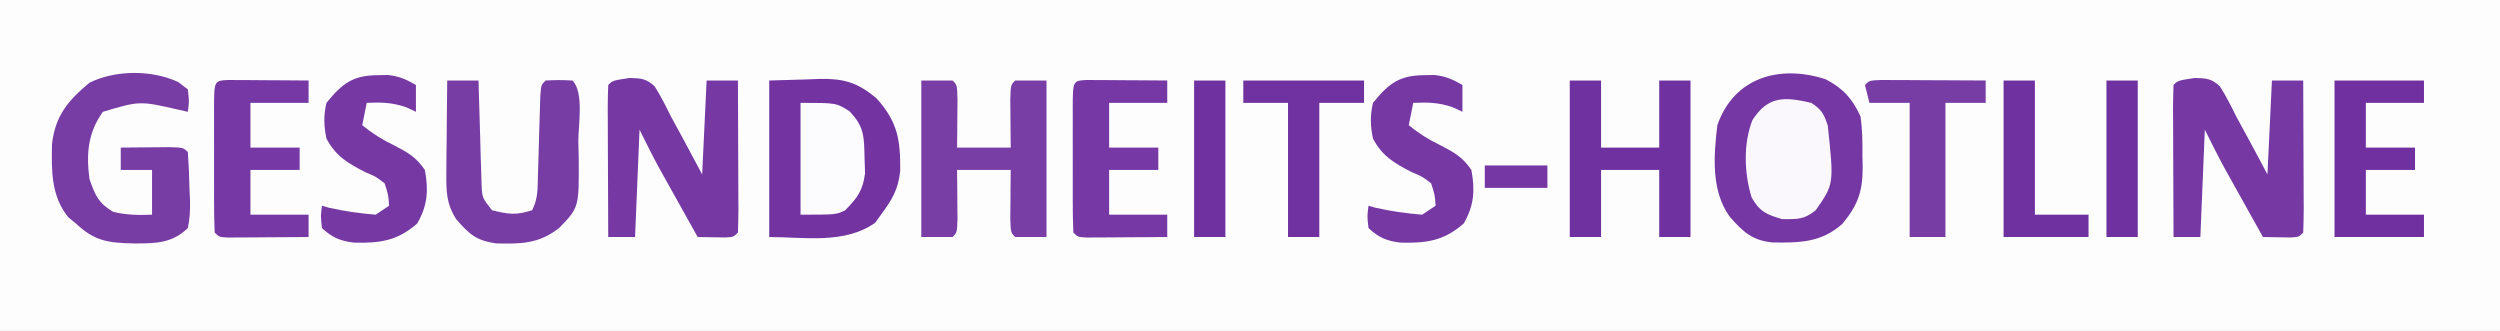 <?xml version="1.0" encoding="UTF-8"?>
<svg version="1.1" xmlns="http://www.w3.org/2000/svg" width="559" height="74">
<rect width="100%" height="100%" fill="#808080" stroke="none"/>
<path d="M0 0 C184.47 0 368.94 0 559 0 C559 24.42 559 48.84 559 74 C374.53 74 190.06 74 0 74 C0 49.58 0 25.16 0 0 Z " fill="#FDFDFE" transform="translate(0,0)"/>
<path d="M0 0 C3.909 2.051 5.951 4.33 7.77 8.273 C8.22 11.262 8.234 14.193 8.207 17.211 C8.237 18.389 8.237 18.389 8.268 19.592 C8.263 24.966 7.291 27.998 3.77 32.273 C-0.893 36.499 -5.758 36.569 -11.828 36.488 C-16.42 36.078 -18.529 34.072 -21.48 30.711 C-25.632 24.929 -25.068 17.174 -24.23 10.273 C-20.551 -0.398 -10.328 -3.364 0 0 Z " fill="#7537A3" transform="translate(408.23,17.727)"/>
<path d="M0 0 C2.846 -0.083 5.692 -0.165 8.625 -0.25 C9.51 -0.286 10.395 -0.323 11.307 -0.36 C16.711 -0.436 19.718 0.411 24 4 C28.741 9.254 29.344 13.315 29.289 20.203 C28.855 24.4 27.477 26.603 25 30 C24.35 30.897 24.35 30.897 23.688 31.812 C16.798 36.66 7.793 35 0 35 C0 23.45 0 11.9 0 0 Z " fill="#7334A2" transform="translate(172,18)"/>
<path d="M0 0 C2.552 0.054 3.774 0.109 5.645 1.891 C7.004 4.055 8.124 6.267 9.25 8.562 C10.622 11.091 10.622 11.091 12.003 13.615 C13.438 16.253 14.841 18.91 16.25 21.562 C16.58 14.633 16.91 7.702 17.25 0.562 C19.56 0.562 21.87 0.562 24.25 0.562 C24.275 5.386 24.293 10.21 24.305 15.034 C24.31 16.676 24.317 18.318 24.325 19.961 C24.338 22.316 24.343 24.672 24.348 27.027 C24.353 27.766 24.358 28.504 24.363 29.265 C24.363 31.031 24.312 32.797 24.25 34.562 C23.25 35.562 23.25 35.562 21.402 35.66 C19.352 35.628 17.301 35.595 15.25 35.562 C13.644 32.689 12.04 29.813 10.438 26.938 C9.986 26.129 9.534 25.321 9.068 24.488 C8.627 23.696 8.185 22.903 7.73 22.086 C7.126 21.002 7.126 21.002 6.509 19.896 C5.028 17.15 3.645 14.353 2.25 11.562 C1.92 19.483 1.59 27.402 1.25 35.562 C-0.73 35.562 -2.71 35.562 -4.75 35.562 C-4.775 30.739 -4.793 25.915 -4.805 21.091 C-4.81 19.449 -4.817 17.807 -4.825 16.164 C-4.838 13.809 -4.843 11.453 -4.848 9.098 C-4.853 8.359 -4.858 7.621 -4.863 6.86 C-4.863 5.094 -4.812 3.328 -4.75 1.562 C-3.75 0.562 -3.75 0.562 0 0 Z " fill="#7639A4" transform="translate(490.75,17.438)"/>
<path d="M0 0 C2.552 0.054 3.774 0.109 5.645 1.891 C7.004 4.055 8.124 6.267 9.25 8.562 C10.622 11.091 10.622 11.091 12.003 13.615 C13.438 16.253 14.841 18.91 16.25 21.562 C16.58 14.633 16.91 7.702 17.25 0.562 C19.56 0.562 21.87 0.562 24.25 0.562 C24.275 5.386 24.293 10.21 24.305 15.034 C24.31 16.676 24.317 18.318 24.325 19.961 C24.338 22.316 24.343 24.672 24.348 27.027 C24.353 27.766 24.358 28.504 24.363 29.265 C24.363 31.031 24.312 32.797 24.25 34.562 C23.25 35.562 23.25 35.562 21.402 35.66 C19.352 35.628 17.301 35.595 15.25 35.562 C13.644 32.689 12.04 29.813 10.438 26.938 C9.986 26.129 9.534 25.321 9.068 24.488 C8.627 23.696 8.185 22.903 7.73 22.086 C7.126 21.002 7.126 21.002 6.509 19.896 C5.028 17.15 3.645 14.353 2.25 11.562 C1.92 19.483 1.59 27.402 1.25 35.562 C-0.73 35.562 -2.71 35.562 -4.75 35.562 C-4.775 30.739 -4.793 25.915 -4.805 21.091 C-4.81 19.449 -4.817 17.807 -4.825 16.164 C-4.838 13.809 -4.843 11.453 -4.848 9.098 C-4.853 8.359 -4.858 7.621 -4.863 6.86 C-4.863 5.094 -4.812 3.328 -4.75 1.562 C-3.75 0.562 -3.75 0.562 0 0 Z " fill="#7639A4" transform="translate(140.75,17.438)"/>
<path d="M0 0 C2.31 0 4.62 0 7 0 C8 1 8 1 8.098 4.16 C8.086 5.448 8.074 6.736 8.062 8.062 C8.053 9.353 8.044 10.643 8.035 11.973 C8.024 12.972 8.012 13.971 8 15 C11.96 15 15.92 15 20 15 C19.988 14.001 19.977 13.002 19.965 11.973 C19.956 10.682 19.947 9.392 19.938 8.062 C19.926 6.775 19.914 5.487 19.902 4.16 C20 1 20 1 21 0 C23.31 0 25.62 0 28 0 C28 11.55 28 23.1 28 35 C25.69 35 23.38 35 21 35 C20 34 20 34 19.902 30.84 C19.914 29.552 19.926 28.264 19.938 26.938 C19.947 25.647 19.956 24.357 19.965 23.027 C19.976 22.028 19.988 21.029 20 20 C16.04 20 12.08 20 8 20 C8.012 20.999 8.023 21.998 8.035 23.027 C8.044 24.318 8.053 25.608 8.062 26.938 C8.074 28.225 8.086 29.513 8.098 30.84 C8 34 8 34 7 35 C4.69 35 2.38 35 0 35 C0 23.45 0 11.9 0 0 Z " fill="#793EA6" transform="translate(206,18)"/>
<path d="M0 0 C0.7 0.541 1.4 1.083 2.121 1.641 C2.434 4.328 2.434 4.328 2.121 6.641 C1.482 6.496 0.842 6.352 0.184 6.203 C-8.636 4.179 -8.636 4.179 -16.879 6.641 C-20.242 11.395 -20.614 16.013 -19.879 21.641 C-18.621 25.282 -17.889 27.04 -14.566 29.016 C-11.586 29.709 -8.929 29.782 -5.879 29.641 C-5.879 26.341 -5.879 23.041 -5.879 19.641 C-8.189 19.641 -10.499 19.641 -12.879 19.641 C-12.879 17.991 -12.879 16.341 -12.879 14.641 C-10.566 14.614 -8.254 14.594 -5.941 14.578 C-4.654 14.567 -3.366 14.555 -2.039 14.543 C1.121 14.641 1.121 14.641 2.121 15.641 C2.328 18.45 2.446 21.204 2.496 24.016 C2.533 24.797 2.571 25.578 2.609 26.383 C2.643 28.571 2.592 30.503 2.121 32.641 C-1.418 36.047 -5.053 36.073 -9.816 36.078 C-15.58 35.958 -18.694 35.599 -22.879 31.641 C-23.456 31.166 -24.034 30.692 -24.629 30.203 C-28.495 25.37 -28.361 19.79 -28.254 13.875 C-27.515 7.504 -24.688 4.148 -19.879 0.141 C-14.029 -2.758 -5.831 -2.753 0 0 Z " fill="#783CA5" transform="translate(39.879,18.359)"/>
<path d="M0 0 C2.31 0 4.62 0 7 0 C7.02 0.772 7.04 1.544 7.06 2.339 C7.155 5.831 7.265 9.321 7.375 12.812 C7.406 14.027 7.437 15.242 7.469 16.494 C7.507 17.658 7.546 18.821 7.586 20.02 C7.617 21.093 7.649 22.167 7.681 23.273 C7.816 26.216 7.816 26.216 10 29 C13.58 29.914 15.465 30.178 19 29 C20.339 26.322 20.197 24.147 20.281 21.152 C20.319 19.99 20.356 18.828 20.395 17.631 C20.465 15.165 20.535 12.699 20.605 10.232 C20.643 9.072 20.68 7.911 20.719 6.715 C20.749 5.644 20.779 4.572 20.811 3.469 C21 1 21 1 22 0 C25 -0.125 25 -0.125 28 0 C30.642 2.642 29.284 10.138 29.312 13.688 C29.342 14.873 29.371 16.058 29.4 17.279 C29.481 28.396 29.481 28.396 25 33 C20.44 36.534 16.488 36.56 10.887 36.422 C6.464 35.776 4.9 34.358 2 31 C-0.201 27.555 -0.233 24.747 -0.195 20.703 C-0.189 19.498 -0.182 18.293 -0.176 17.051 C-0.151 15.169 -0.151 15.169 -0.125 13.25 C-0.116 11.98 -0.107 10.711 -0.098 9.402 C-0.074 6.268 -0.041 3.134 0 0 Z " fill="#783CA5" transform="translate(100,18)"/>
<path d="M0 0 C2.31 0 4.62 0 7 0 C7 4.95 7 9.9 7 15 C11.29 15 15.58 15 20 15 C20 10.05 20 5.1 20 0 C22.31 0 24.62 0 27 0 C27 11.55 27 23.1 27 35 C24.69 35 22.38 35 20 35 C20 30.05 20 25.1 20 20 C15.71 20 11.42 20 7 20 C7 24.95 7 29.9 7 35 C4.69 35 2.38 35 0 35 C0 23.45 0 11.9 0 0 Z " fill="#7031A0" transform="translate(351,18)"/>
<path d="M0 0 C0.833 0.005 1.665 0.01 2.523 0.016 C3.422 0.019 4.321 0.022 5.248 0.026 C6.666 0.038 6.666 0.038 8.113 0.051 C9.062 0.056 10.012 0.06 10.99 0.065 C13.344 0.077 15.697 0.093 18.051 0.114 C18.051 1.764 18.051 3.414 18.051 5.114 C13.761 5.114 9.471 5.114 5.051 5.114 C5.051 8.414 5.051 11.714 5.051 15.114 C8.681 15.114 12.311 15.114 16.051 15.114 C16.051 16.764 16.051 18.414 16.051 20.114 C12.421 20.114 8.791 20.114 5.051 20.114 C5.051 23.414 5.051 26.714 5.051 30.114 C9.341 30.114 13.631 30.114 18.051 30.114 C18.051 31.764 18.051 33.414 18.051 35.114 C14.738 35.142 11.426 35.16 8.113 35.176 C7.168 35.184 6.222 35.193 5.248 35.201 C3.899 35.206 3.899 35.206 2.523 35.211 C1.274 35.219 1.274 35.219 0 35.227 C-1.949 35.114 -1.949 35.114 -2.949 34.114 C-3.05 31.677 -3.089 29.269 -3.082 26.832 C-3.083 26.104 -3.084 25.375 -3.085 24.624 C-3.086 23.081 -3.084 21.537 -3.08 19.994 C-3.074 17.624 -3.08 15.253 -3.086 12.883 C-3.086 11.387 -3.084 9.891 -3.082 8.395 C-3.084 7.681 -3.086 6.968 -3.088 6.233 C-3.059 0.178 -3.059 0.178 0 0 Z " fill="#7638A4" transform="translate(242.949,17.886)"/>
<path d="M0 0 C0.833 0.005 1.665 0.01 2.523 0.016 C3.422 0.019 4.321 0.022 5.248 0.026 C6.666 0.038 6.666 0.038 8.113 0.051 C9.062 0.056 10.012 0.06 10.99 0.065 C13.344 0.077 15.697 0.093 18.051 0.114 C18.051 1.764 18.051 3.414 18.051 5.114 C13.761 5.114 9.471 5.114 5.051 5.114 C5.051 8.414 5.051 11.714 5.051 15.114 C8.681 15.114 12.311 15.114 16.051 15.114 C16.051 16.764 16.051 18.414 16.051 20.114 C12.421 20.114 8.791 20.114 5.051 20.114 C5.051 23.414 5.051 26.714 5.051 30.114 C9.341 30.114 13.631 30.114 18.051 30.114 C18.051 31.764 18.051 33.414 18.051 35.114 C14.738 35.142 11.426 35.16 8.113 35.176 C7.168 35.184 6.222 35.193 5.248 35.201 C3.899 35.206 3.899 35.206 2.523 35.211 C1.274 35.219 1.274 35.219 0 35.227 C-1.949 35.114 -1.949 35.114 -2.949 34.114 C-3.05 31.677 -3.089 29.269 -3.082 26.832 C-3.083 26.104 -3.084 25.375 -3.085 24.624 C-3.086 23.081 -3.084 21.537 -3.08 19.994 C-3.074 17.624 -3.08 15.253 -3.086 12.883 C-3.086 11.387 -3.084 9.891 -3.082 8.395 C-3.084 7.681 -3.086 6.968 -3.088 6.233 C-3.059 0.178 -3.059 0.178 0 0 Z " fill="#7638A4" transform="translate(50.949,17.886)"/>
<path d="M0 0 C0.771 -0.014 1.542 -0.028 2.336 -0.043 C4.843 0.209 6.458 0.936 8.625 2.188 C8.625 4.168 8.625 6.147 8.625 8.188 C7.924 7.857 7.223 7.527 6.5 7.188 C3.365 6.097 0.919 6.034 -2.375 6.188 C-2.705 7.838 -3.035 9.488 -3.375 11.188 C-1.107 13.019 0.982 14.359 3.625 15.625 C6.783 17.27 8.612 18.245 10.625 21.188 C11.46 25.729 11.249 29.101 8.938 33.125 C4.533 37.053 0.534 37.591 -5.215 37.438 C-8.291 37.082 -10.113 36.304 -12.375 34.188 C-12.688 31.5 -12.688 31.5 -12.375 29.188 C-11.88 29.332 -11.385 29.476 -10.875 29.625 C-7.347 30.419 -3.99 30.901 -0.375 31.188 C0.615 30.527 1.605 29.867 2.625 29.188 C2.459 26.762 2.459 26.762 1.625 24.188 C-0.293 22.689 -0.293 22.689 -2.688 21.688 C-6.587 19.682 -9.242 18.175 -11.375 14.188 C-11.971 11.374 -12.049 8.991 -11.375 6.188 C-7.878 1.862 -5.484 0.046 0 0 Z " fill="#7639A4" transform="translate(318.375,16.812)"/>
<path d="M0 0 C0.771 -0.014 1.542 -0.028 2.336 -0.043 C4.843 0.209 6.458 0.936 8.625 2.188 C8.625 4.168 8.625 6.147 8.625 8.188 C7.924 7.857 7.223 7.527 6.5 7.188 C3.365 6.097 0.919 6.034 -2.375 6.188 C-2.705 7.838 -3.035 9.488 -3.375 11.188 C-1.107 13.019 0.982 14.359 3.625 15.625 C6.783 17.27 8.612 18.245 10.625 21.188 C11.46 25.729 11.249 29.101 8.938 33.125 C4.533 37.053 0.534 37.591 -5.215 37.438 C-8.291 37.082 -10.113 36.304 -12.375 34.188 C-12.688 31.5 -12.688 31.5 -12.375 29.188 C-11.88 29.332 -11.385 29.476 -10.875 29.625 C-7.347 30.419 -3.99 30.901 -0.375 31.188 C0.615 30.527 1.605 29.867 2.625 29.188 C2.459 26.762 2.459 26.762 1.625 24.188 C-0.293 22.689 -0.293 22.689 -2.688 21.688 C-6.587 19.682 -9.242 18.175 -11.375 14.188 C-11.971 11.374 -12.049 8.991 -11.375 6.188 C-7.878 1.862 -5.484 0.046 0 0 Z " fill="#7639A4" transform="translate(84.375,16.812)"/>
<path d="M0 0 C6.6 0 13.2 0 20 0 C20 1.65 20 3.3 20 5 C15.71 5 11.42 5 7 5 C7 8.3 7 11.6 7 15 C10.63 15 14.26 15 18 15 C18 16.65 18 18.3 18 20 C14.37 20 10.74 20 7 20 C7 23.3 7 26.6 7 30 C11.29 30 15.58 30 20 30 C20 31.65 20 33.3 20 35 C13.4 35 6.8 35 0 35 C0 23.45 0 11.9 0 0 Z " fill="#7030A0" transform="translate(522,18)"/>
<path d="M0 0 C2.328 1.502 2.82 2.46 3.688 5.062 C5.082 18.169 5.082 18.169 1 24 C-1.608 26.143 -3.077 26 -6.5 26 C-9.948 25.015 -11.565 24.306 -13.34 21.141 C-15.001 15.755 -15.229 9.147 -13.164 3.859 C-9.62 -1.63 -5.948 -1.365 0 0 Z " fill="#FAF8FC" transform="translate(405,23)"/>
<path d="M0 0 C1.084 0.005 2.168 0.01 3.285 0.016 C5.04 0.021 5.04 0.021 6.83 0.026 C8.677 0.038 8.677 0.038 10.562 0.051 C12.416 0.058 12.416 0.058 14.306 0.065 C17.371 0.077 20.435 0.093 23.5 0.114 C23.5 1.764 23.5 3.414 23.5 5.114 C20.53 5.114 17.56 5.114 14.5 5.114 C14.5 15.014 14.5 24.914 14.5 35.114 C11.86 35.114 9.22 35.114 6.5 35.114 C6.5 25.214 6.5 15.314 6.5 5.114 C3.53 5.114 0.56 5.114 -2.5 5.114 C-2.83 3.794 -3.16 2.474 -3.5 1.114 C-2.5 0.114 -2.5 0.114 0 0 Z " fill="#783CA5" transform="translate(420.5,17.886)"/>
<path d="M0 0 C8.91 0 17.82 0 27 0 C27 1.65 27 3.3 27 5 C23.7 5 20.4 5 17 5 C17 14.9 17 24.8 17 35 C14.69 35 12.38 35 10 35 C10 25.1 10 15.2 10 5 C6.7 5 3.4 5 0 5 C0 3.35 0 1.7 0 0 Z " fill="#7132A1" transform="translate(278,18)"/>
<path d="M0 0 C8 0 8 0 10.938 1.875 C14.274 5.313 14.211 7.598 14.312 12.312 C14.35 13.443 14.387 14.574 14.426 15.738 C13.916 19.643 12.728 21.221 10 24 C8 25 8 25 0 25 C0 16.75 0 8.5 0 0 Z " fill="#FCFBFD" transform="translate(179,23)"/>
<path d="M0 0 C2.31 0 4.62 0 7 0 C7 9.9 7 19.8 7 30 C10.96 30 14.92 30 19 30 C19 31.65 19 33.3 19 35 C12.73 35 6.46 35 0 35 C0 23.45 0 11.9 0 0 Z " fill="#7031A0" transform="translate(448,18)"/>
<path d="M0 0 C2.31 0 4.62 0 7 0 C7 11.55 7 23.1 7 35 C4.69 35 2.38 35 0 35 C0 23.45 0 11.9 0 0 Z " fill="#7031A0" transform="translate(471,18)"/>
<path d="M0 0 C2.31 0 4.62 0 7 0 C7 11.55 7 23.1 7 35 C4.69 35 2.38 35 0 35 C0 23.45 0 11.9 0 0 Z " fill="#7031A0" transform="translate(267,18)"/>
<path d="M0 0 C4.62 0 9.24 0 14 0 C14 1.65 14 3.3 14 5 C9.38 5 4.76 5 0 5 C0 3.35 0 1.7 0 0 Z " fill="#7537A3" transform="translate(332,37)"/>
</svg>
